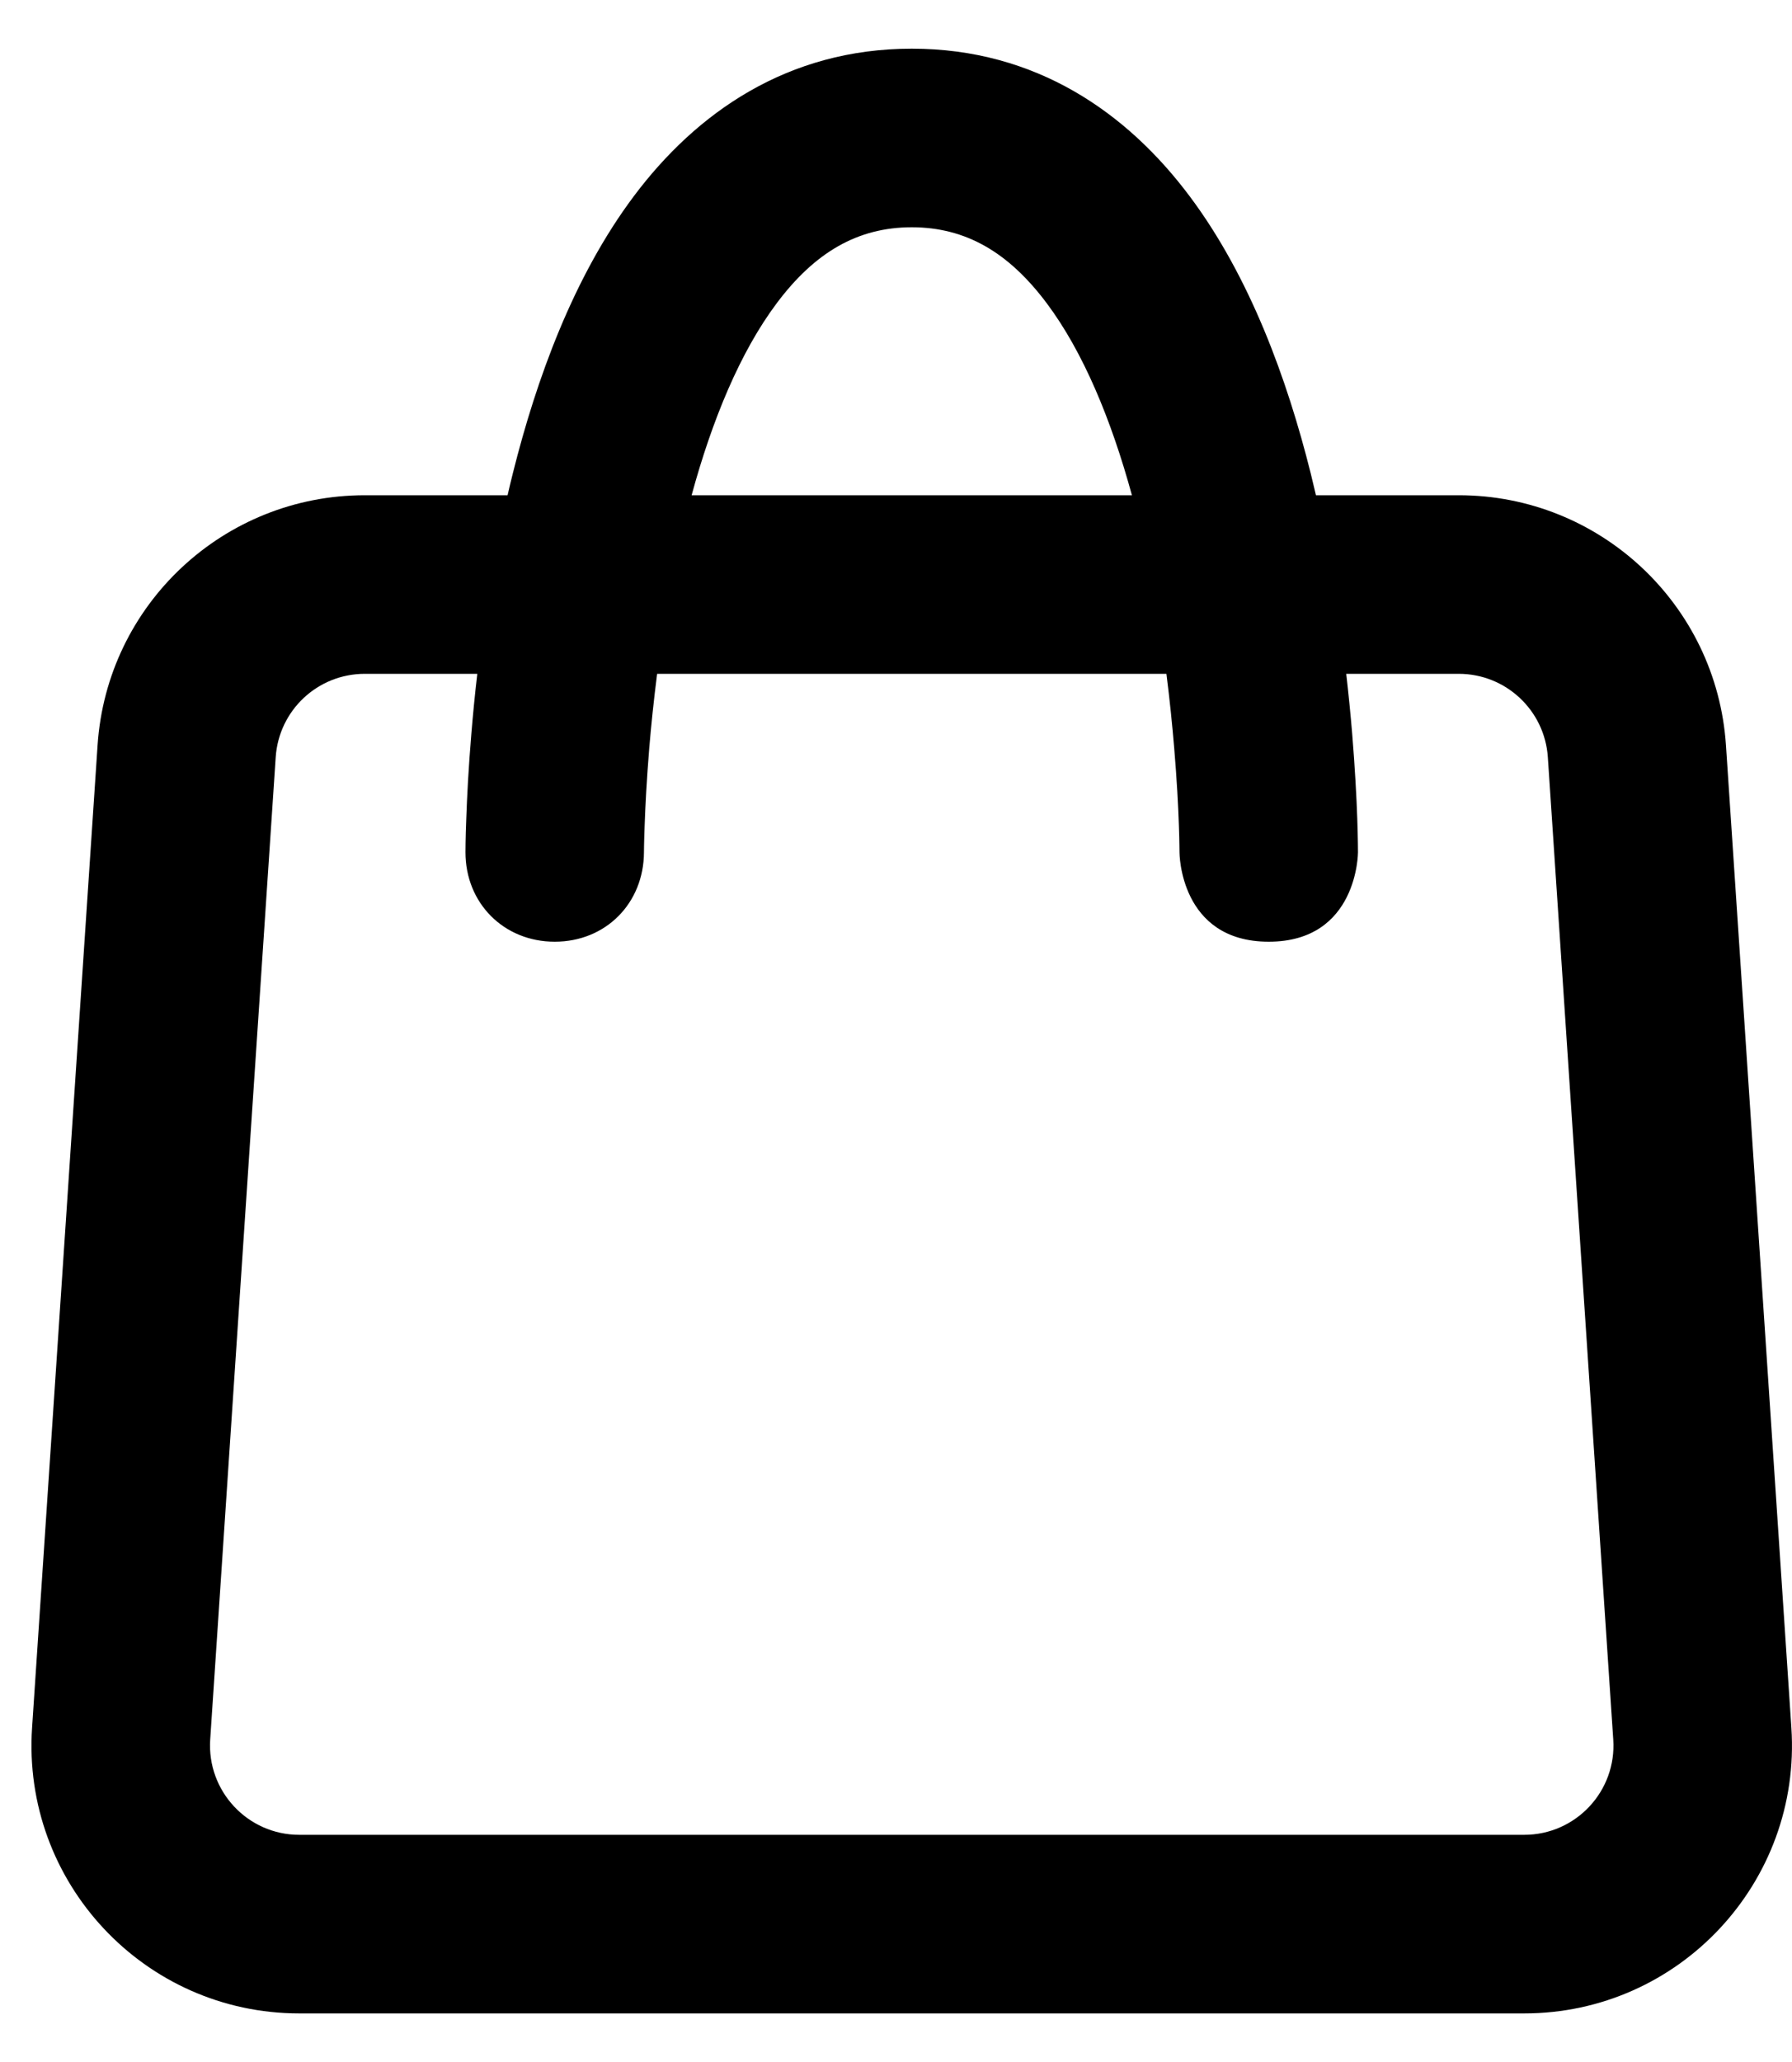 <?xml version="1.0" encoding="UTF-8"?> <svg xmlns="http://www.w3.org/2000/svg" width="20" height="23" viewBox="0 0 20 23" fill="none"><path fill-rule="evenodd" clip-rule="evenodd" d="M14.687 5.524C14.668 5.443 14.649 5.363 14.629 5.282C14.366 4.23 13.951 3.087 13.276 2.187C12.58 1.258 11.563 0.543 10.176 0.543C8.788 0.543 7.772 1.258 7.075 2.187C6.4 3.087 5.986 4.23 5.723 5.282C5.703 5.363 5.683 5.443 5.665 5.524H4.071C2.497 5.524 1.193 6.743 1.089 8.313L0.358 19.271C0.243 20.995 1.611 22.458 3.34 22.458H17.011C18.74 22.458 20.108 20.995 19.993 19.271L19.263 8.313C19.158 6.743 17.854 5.524 16.281 5.524H14.687ZM6.191 10.504C6.762 10.504 7.185 10.074 7.187 9.506C7.188 9.483 7.188 9.459 7.188 9.435C7.189 9.383 7.191 9.303 7.195 9.201C7.202 8.997 7.217 8.701 7.246 8.346C7.267 8.093 7.296 7.813 7.334 7.516H13.018C13.056 7.813 13.084 8.093 13.105 8.346C13.135 8.701 13.15 8.997 13.157 9.201C13.161 9.303 13.162 9.383 13.163 9.435C13.164 9.46 13.164 9.484 13.164 9.509C13.164 9.509 13.164 10.504 14.16 10.504C15.156 10.504 15.156 9.507 15.156 9.507C15.156 9.472 15.156 9.437 15.155 9.402C15.154 9.338 15.152 9.246 15.148 9.13C15.14 8.899 15.123 8.572 15.091 8.18C15.074 7.976 15.052 7.753 15.025 7.516H16.281C16.805 7.516 17.24 7.922 17.275 8.446L18.005 19.403C18.044 19.978 17.588 20.466 17.011 20.466H3.34C2.764 20.466 2.308 19.978 2.346 19.403L3.077 8.446C3.112 7.922 3.546 7.516 4.071 7.516H5.327C5.299 7.753 5.278 7.976 5.261 8.18C5.228 8.572 5.212 8.899 5.204 9.13C5.199 9.246 5.197 9.338 5.196 9.402C5.196 9.436 5.195 9.471 5.195 9.505C5.194 10.073 5.622 10.504 6.191 10.504ZM7.719 5.524H12.633C12.402 4.68 12.089 3.925 11.682 3.382C11.258 2.816 10.78 2.535 10.176 2.535C9.571 2.535 9.093 2.816 8.669 3.382C8.262 3.925 7.949 4.68 7.719 5.524Z" fill="black"></path></svg> 